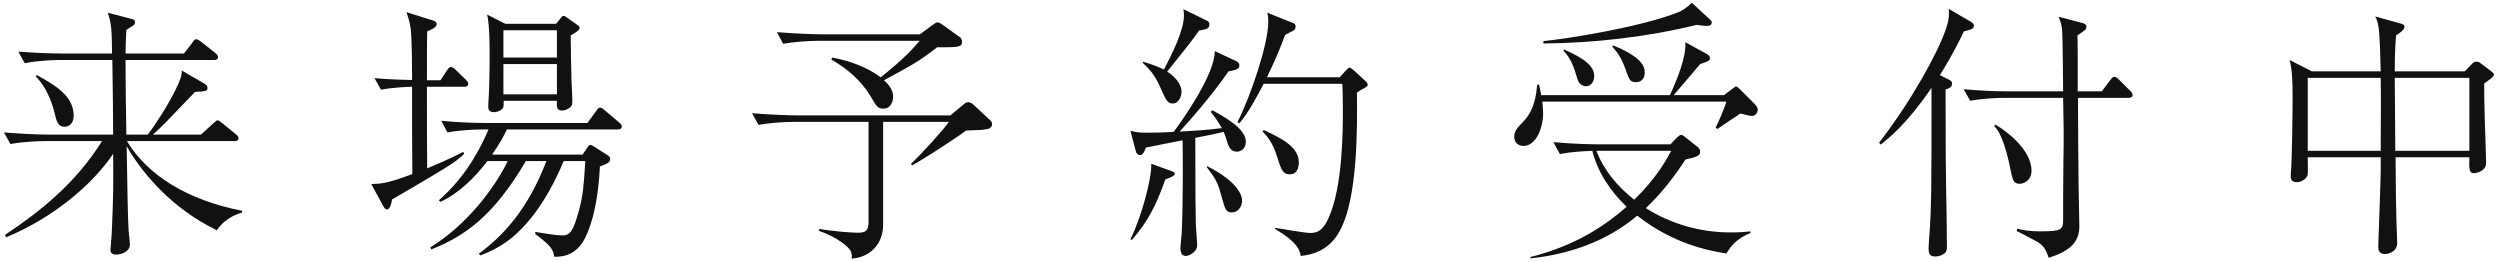 <svg width="296" height="31" viewBox="0 0 296 31" fill="none" xmlns="http://www.w3.org/2000/svg">
<path d="M295.284 8.832C295.284 8.992 295.124 9.152 294.868 9.344C294.548 9.568 294.484 9.632 294.132 9.888C294.132 10.976 294.132 12.064 294.196 14.08C294.228 14.56 294.356 19.232 294.356 19.296C294.356 20.352 293.012 20.512 292.948 20.512C292.308 20.512 292.34 19.968 292.372 18.624H283.636C283.636 20.896 283.7 25.824 283.796 27.84C283.796 27.968 283.828 28.64 283.828 28.768C283.828 29.856 282.708 30.08 282.388 30.08C281.588 30.08 281.588 29.472 281.588 29.088C281.588 28.832 281.876 21.216 281.876 20.352V18.624H273.236C273.268 20.416 273.268 20.608 273.204 20.8C273.012 21.216 272.468 21.568 271.956 21.568C271.412 21.568 271.188 21.28 271.22 20.832C271.22 20.832 271.252 19.968 271.284 19.904C271.348 18.816 271.444 14.176 271.444 11.52C271.444 9.568 271.38 8.16 271.092 7.104L273.716 8.448H281.876C281.844 7.2 281.78 4.256 281.62 3.232C281.524 2.56 281.396 2.304 281.236 1.952L284.212 2.784C284.468 2.848 284.692 2.912 284.692 3.168C284.692 3.52 284.18 3.872 283.7 4.192C283.636 4.928 283.54 6.016 283.54 8.448H291.828L292.724 7.52C292.884 7.328 293.108 7.296 293.204 7.296C293.3 7.296 293.492 7.328 293.62 7.424L294.932 8.416C295.252 8.672 295.284 8.704 295.284 8.832ZM292.372 17.856V9.216H283.54C283.54 10.56 283.572 13.216 283.604 17.856H292.372ZM281.876 17.856C281.908 11.456 281.908 10.72 281.876 9.216H273.236V17.856H281.876Z" fill="#111111"/>
<path d="M252.5 11.264C252.5 11.52 252.212 11.584 252.02 11.584H246.036C246.036 13.184 246.068 18.528 246.1 21.696C246.1 22.496 246.196 26.048 246.196 26.784C246.196 28.672 245.108 29.696 242.58 30.528C242.196 29.504 241.972 28.992 240.884 28.448C240.404 28.224 239.444 27.648 238.772 27.36L238.836 27.072C239.508 27.264 240.436 27.392 241.556 27.392C244.116 27.392 244.276 27.2 244.276 25.952C244.276 25.664 244.276 20.192 244.308 19.04C244.34 17.92 244.34 16.48 244.34 15.616C244.34 15.168 244.276 12.256 244.276 11.584H237.364C236.372 11.584 234.58 11.68 233.268 11.936L232.5 10.56C234.26 10.72 236.052 10.816 237.812 10.816H244.276C244.276 10.464 244.212 4.416 244.18 4.032C244.148 3.008 243.988 2.592 243.732 1.984L246.548 2.72C246.868 2.816 247.028 2.912 247.028 3.168C247.028 3.52 246.836 3.584 245.972 4.192C245.972 4.64 246.004 4.832 246.004 6.72V10.816H248.852L249.812 9.536C249.972 9.344 250.132 9.088 250.324 9.088C250.516 9.088 250.676 9.216 250.868 9.408L252.18 10.72C252.308 10.848 252.5 11.008 252.5 11.264ZM240.532 20.224C240.532 21.376 239.604 21.76 239.124 21.76C238.388 21.76 238.292 21.344 237.972 19.744C237.684 18.304 237.012 15.712 236.116 14.944L236.244 14.752C237.3 15.328 240.532 17.632 240.532 20.224ZM233.716 3.04C233.716 3.424 233.332 3.52 232.532 3.712C232.084 4.64 231.22 6.432 229.684 8.896L230.452 9.28C230.996 9.536 231.124 9.632 231.124 9.92C231.124 10.368 230.612 10.528 230.356 10.592C230.356 18.88 230.388 19.776 230.42 22.208C230.452 23.328 230.516 28.224 230.516 29.216C230.516 29.472 230.516 29.824 230.132 30.08C229.78 30.304 229.364 30.368 229.108 30.368C228.564 30.368 228.34 30.112 228.34 29.408C228.34 29.088 228.468 27.36 228.5 26.976C228.66 24.096 228.692 23.52 228.692 10.4C225.748 14.72 223.604 16.384 222.676 17.12L222.484 16.896C226.324 11.936 229.428 6.24 230.356 3.552C230.804 2.272 230.772 1.76 230.74 1.056L233.268 2.528C233.556 2.688 233.716 2.848 233.716 3.04Z" fill="#111111"/>
<path d="M207.252 27.584C205.652 28.256 204.98 29.056 204.404 30.016C202.164 29.664 198.068 28.832 193.844 25.536C190.292 28.544 185.812 30.112 181.204 30.592V30.432C186.644 29.056 190.1 26.656 192.596 24.48C190.676 22.656 189.172 20.416 188.532 17.856C187.252 17.92 185.94 17.984 184.692 18.24L183.924 16.832C186.324 17.056 188.66 17.088 189.236 17.088H197.78L198.548 16.288C198.644 16.192 198.9 15.968 199.06 15.968C199.22 15.968 199.476 16.192 199.636 16.32L200.852 17.28C201.14 17.504 201.3 17.664 201.3 17.952C201.3 18.496 200.724 18.624 199.572 18.88C197.364 22.24 195.764 23.776 194.868 24.64C197.876 26.56 201.428 27.52 204.884 27.52C205.972 27.52 206.74 27.456 207.252 27.392V27.584ZM197.876 17.856H189.012C189.908 20.192 191.54 22.112 193.492 23.648C196.116 21.088 197.268 18.976 197.876 17.856ZM202.676 2.656C202.676 3.008 202.324 3.072 202.068 3.072C201.812 3.072 201.108 2.976 200.884 2.944C194.996 4.384 188.82 5.088 182.74 5.152V4.864C185.524 4.608 194.356 3.2 198.804 1.408C198.964 1.344 199.636 1.024 200.308 0.32L202.452 2.304C202.612 2.432 202.676 2.528 202.676 2.656ZM194.74 8.576C194.74 9.088 194.516 9.728 193.684 9.728C193.012 9.728 192.916 9.472 192.468 8.224C191.956 6.784 191.476 6.176 190.9 5.536L190.964 5.376C192.404 5.92 193.3 6.496 193.844 6.944C194.26 7.328 194.74 7.808 194.74 8.576ZM208.116 12.992C208.116 13.344 207.828 13.728 207.444 13.728C207.188 13.728 206.772 13.6 206.068 13.44C205.652 13.728 203.732 14.976 203.348 15.264L203.124 15.136C203.412 14.592 204.244 12.64 204.404 12.032H182.612C182.644 12.448 182.708 12.928 182.708 13.376C182.708 15.136 181.876 17.28 180.372 17.28C179.796 17.28 179.284 16.896 179.284 16.224C179.284 15.52 179.668 15.104 180.18 14.592C180.98 13.76 181.78 12.768 182.004 10.016H182.228C182.388 10.816 182.42 10.976 182.484 11.264H197.716C198.484 9.632 199.7 6.688 199.54 4.992L202.1 6.4C202.292 6.496 202.452 6.688 202.452 6.88C202.452 7.2 202.324 7.232 201.3 7.584C200.852 8.128 198.388 11.008 198.164 11.264H204.116L205.14 10.496C205.428 10.272 205.46 10.24 205.556 10.24C205.684 10.24 205.908 10.464 206.068 10.624L207.7 12.256C208.116 12.672 208.116 12.864 208.116 12.992ZM188.756 8.992C188.756 9.536 188.468 10.208 187.796 10.208C186.996 10.208 186.772 9.44 186.676 9.056C186.356 7.936 185.908 6.784 185.14 6.048L185.172 5.856C187.668 6.944 188.756 7.872 188.756 8.992Z" fill="#111111"/>
<path d="M161.94 10.048C161.94 10.208 161.78 10.272 161.588 10.4C161.044 10.688 160.916 10.784 160.66 10.976C160.724 15.488 160.692 23.072 158.836 26.944C157.812 29.088 156.212 30.08 154.004 30.304C153.876 29.6 153.652 28.704 150.964 27.104V26.976C151.604 27.072 154.516 27.584 155.124 27.584C156.02 27.584 156.628 27.264 157.268 25.888C158.996 22.208 158.996 15.296 158.996 12.992C158.996 11.616 158.964 10.624 158.932 9.92H149.62C149.14 10.816 147.892 13.312 146.74 14.592L146.516 14.464C148.18 11.136 150.164 5.152 150.164 2.592C150.164 1.92 150.1 1.76 150.036 1.504L153.172 2.752C153.268 2.784 153.396 2.944 153.396 3.072C153.396 3.328 153.332 3.456 153.268 3.552C153.172 3.616 152.308 4.032 152.148 4.16C151.572 5.696 151.06 6.976 150.004 9.152H158.612L159.348 8.352C159.604 8.096 159.668 8 159.796 8C159.86 8 159.988 8.096 160.212 8.256L161.748 9.664C161.844 9.76 161.94 9.952 161.94 10.048ZM153.78 19.232C153.78 19.424 153.78 20.64 152.724 20.64C151.86 20.64 151.668 20.032 151.188 18.496C150.644 16.736 149.876 15.968 149.492 15.584L149.62 15.392C152.052 16.512 153.78 17.504 153.78 19.232ZM143.188 2.88C143.188 3.328 142.996 3.456 141.972 3.616C141.108 4.832 140.82 5.216 138.196 8.48C139.316 9.184 139.892 10.112 139.892 10.848C139.892 11.424 139.572 12.256 138.836 12.256C138.228 12.256 138.036 11.84 137.364 10.304C136.66 8.704 135.924 8.032 135.316 7.456V7.296C136.788 7.744 137.3 8 137.812 8.224C138.644 6.624 140.18 3.68 140.18 1.824C140.18 1.568 140.148 1.312 140.116 1.088L142.932 2.464C143.06 2.528 143.188 2.624 143.188 2.88ZM147.06 23.744C147.06 24.512 146.548 25.152 145.844 25.152C145.14 25.152 145.044 24.736 144.66 23.36C144.18 21.536 143.892 21.12 142.868 19.776L142.932 19.68C145.844 21.12 147.06 22.72 147.06 23.744ZM147.508 16.768C147.508 17.408 147.124 17.952 146.452 17.952C145.62 17.952 145.428 17.216 145.268 16.704C145.108 16.128 144.98 15.872 144.884 15.616C143.988 15.84 143.028 16.032 141.524 16.32C141.524 23.936 141.556 24.768 141.588 26.464C141.588 26.88 141.748 28.704 141.748 29.024C141.748 29.856 140.756 30.304 140.404 30.304C139.86 30.304 139.764 29.824 139.764 29.344C139.764 29.024 139.924 27.68 139.924 27.392C140.084 23.808 140.052 18.016 140.02 16.608C136.756 17.248 136.372 17.344 135.668 17.472C135.636 17.632 135.348 18.368 135.028 18.368C134.964 18.368 134.612 18.368 134.484 17.92L133.844 15.488C134.708 15.712 135.156 15.712 136.02 15.712C136.756 15.712 137.812 15.68 138.964 15.616C139.796 14.496 143.86 8.864 143.828 6.048L146.484 7.296C146.644 7.392 146.74 7.552 146.74 7.776C146.74 8 146.676 8.256 145.46 8.448C143.604 11.136 140.98 14.176 139.668 15.584C141.332 15.488 142.996 15.392 144.66 15.168C144.212 14.368 143.796 13.792 143.348 13.248L143.54 13.056C144.884 13.792 147.508 15.2 147.508 16.768ZM139.092 20.576C139.092 20.768 138.868 20.928 137.972 21.248C136.852 24.416 135.892 26.24 134.004 28.416L133.844 28.32C135.156 25.728 136.404 20.992 136.308 19.392L138.708 20.256C138.932 20.32 139.092 20.416 139.092 20.576Z" fill="#111111"/>
<path d="M113.908 4.928C113.908 5.6 113.46 5.6 110.964 5.6C108.756 7.296 108.084 7.648 104.66 9.504C105.268 10.048 105.748 10.656 105.748 11.456C105.748 11.968 105.492 12.864 104.596 12.864C103.924 12.864 103.764 12.576 103.092 11.424C101.972 9.536 100.308 8.128 98.42 7.04L98.548 6.816C100.596 7.2 102.58 7.904 104.276 9.152C107.028 6.944 107.924 5.952 108.884 4.832H96.852C95.732 4.832 93.94 4.96 92.724 5.184L91.988 3.808C94.388 4 96.692 4.064 97.3 4.064H108.916L110.388 2.976C110.74 2.72 110.836 2.656 110.996 2.656C111.156 2.656 111.22 2.656 111.796 3.072L113.62 4.384C113.78 4.48 113.908 4.704 113.908 4.928ZM117.46 14.72C117.46 15.2 116.916 15.296 116.596 15.328C116.244 15.392 116.084 15.392 114.388 15.456C113.332 16.256 109.364 18.848 107.988 19.584L107.86 19.392C108.948 18.4 111.892 15.168 112.34 14.432H104.564V26.624C104.564 28.704 103.22 30.432 100.852 30.624C100.884 30.048 100.82 29.728 100.372 29.28C100.244 29.152 99.124 28.064 96.948 27.328L97.012 27.104C98.612 27.392 100.916 27.552 101.46 27.552C102.324 27.552 102.836 27.488 102.836 26.272V14.432H93.908C92.788 14.432 91.028 14.56 89.812 14.784L89.044 13.408C91.444 13.6 93.78 13.664 94.356 13.664H112.532L113.908 12.512C114.26 12.224 114.388 12.096 114.644 12.096C114.932 12.096 115.124 12.288 115.316 12.448L117.236 14.24C117.428 14.4 117.46 14.592 117.46 14.72Z" fill="#111111"/>
<path d="M68.628 3.264C68.628 3.552 68.308 3.776 67.572 4.192C67.572 5.024 67.636 8.832 67.668 9.6C67.732 10.784 67.764 11.744 67.764 12C67.764 12.32 67.732 12.576 67.38 12.8C67.092 13.024 66.708 13.088 66.548 13.088C65.908 13.088 65.908 12.672 65.94 11.936H59.636C59.636 12.48 59.636 12.544 59.604 12.672C59.54 12.928 59.06 13.28 58.484 13.28C57.812 13.28 57.812 12.832 57.812 12.64C57.812 12.032 57.908 11.072 57.908 10.464C57.94 9.6 57.972 8.032 57.972 6.848C57.972 5.344 57.972 3.104 57.684 1.728L59.828 2.816H65.844L66.388 2.144C66.58 1.888 66.612 1.888 66.74 1.888C66.836 1.888 66.868 1.888 67.124 2.08L68.308 2.912C68.532 3.072 68.628 3.136 68.628 3.264ZM65.94 6.816V3.584H59.604V6.816H65.94ZM65.94 11.168V7.584H59.604V11.168H65.94ZM73.62 14.976C73.62 15.264 73.332 15.328 73.14 15.328H60.02C59.732 15.936 59.284 16.832 58.26 18.304H68.98L69.492 17.536C69.588 17.376 69.748 17.152 69.876 17.152C70.004 17.152 70.228 17.28 70.42 17.408L71.924 18.368C72.18 18.528 72.244 18.624 72.244 18.848C72.244 19.264 71.796 19.424 71.028 19.712C70.772 25.024 69.62 27.616 69.108 28.48C67.988 30.432 66.26 30.4 65.62 30.4C65.492 29.664 65.428 29.216 63.38 27.712V27.456C64.884 27.712 65.94 27.872 66.58 27.872C67.444 27.872 67.86 27.488 68.564 24.864C69.044 23.008 69.108 22.144 69.3 19.072H66.74C65.204 22.752 63.572 25.056 62.356 26.432C60.724 28.288 59.156 29.376 56.884 30.24L56.692 30.048C59.508 27.936 62.452 24.928 64.692 19.072H62.26C58.42 25.6 55.06 27.936 51.06 29.536L50.964 29.28C55.22 26.656 58.484 22.4 60.116 19.072H57.716C56.18 21.056 54.388 22.848 52.148 23.904L51.956 23.712C54.58 21.44 56.5 18.496 57.844 15.328H57.108C56.116 15.328 54.292 15.424 52.98 15.68L52.244 14.304C54.004 14.464 55.796 14.56 57.556 14.56H69.556L70.58 13.152C70.74 12.928 70.868 12.736 71.06 12.736C71.252 12.736 71.476 12.96 71.636 13.088L73.3 14.496C73.46 14.624 73.62 14.752 73.62 14.976ZM55.444 9.92C55.444 10.272 55.092 10.272 54.964 10.272H50.548V12.128C50.548 13.44 50.548 18.304 50.58 19.936C53.46 18.72 54.292 18.272 54.836 17.984L54.964 18.208C54.58 18.592 54.068 19.104 51.7 20.512C51.22 20.8 46.996 23.296 46.42 23.616C46.356 24.032 46.196 24.8 45.812 24.8C45.588 24.8 45.396 24.448 45.3 24.256L43.956 21.792C45.076 21.76 45.876 21.728 48.82 20.608C48.788 17.152 48.788 13.728 48.788 10.272C48.468 10.272 46.58 10.336 45.108 10.624L44.34 9.248C45.428 9.344 46.868 9.44 48.788 9.472C48.788 8.352 48.788 4.928 48.628 3.424C48.532 2.592 48.244 1.792 48.116 1.44L51.188 2.4C51.476 2.496 51.7 2.56 51.7 2.88C51.7 3.264 50.964 3.552 50.58 3.712C50.548 4.608 50.548 8.672 50.548 9.504H52.148L52.916 8.352C53.14 8 53.268 7.936 53.364 7.936C53.62 7.936 53.78 8.096 53.972 8.288L55.156 9.44C55.412 9.696 55.444 9.824 55.444 9.92Z" fill="#111111"/>
<path d="M28.692 24.96L28.628 25.184C27.924 25.376 26.548 25.92 25.684 27.264C20.084 24.576 16.628 20.16 14.996 17.312C15.092 22.688 15.124 25.472 15.22 27.168C15.22 27.424 15.38 28.672 15.38 28.96C15.38 29.792 14.356 30.144 13.748 30.144C13.268 30.144 13.076 29.92 13.076 29.6C13.076 29.472 13.236 27.84 13.236 27.52C13.428 22.976 13.428 21.952 13.396 18.208C11.06 21.728 6.388 25.76 0.724 28.096L0.596 27.808C4.756 25.024 8.884 21.792 12.084 16.704H5.332C4.692 16.704 2.74 16.768 1.236 17.056L0.468 15.68C2.132 15.808 4.116 15.936 5.78 15.936H13.396C13.396 12.864 13.364 12.224 13.3 7.104H7.028C6.388 7.104 4.436 7.168 2.932 7.488L2.164 6.112C3.828 6.24 5.812 6.336 7.476 6.336H13.268C13.236 3.616 13.204 2.784 12.756 1.504L15.572 2.24C15.764 2.304 15.988 2.336 15.988 2.656C15.988 2.752 15.956 2.88 15.796 3.008C15.668 3.104 15.06 3.456 14.964 3.552C14.9 4.704 14.868 5.44 14.868 6.336H21.78L22.772 5.056C22.868 4.896 23.028 4.64 23.252 4.64C23.412 4.64 23.7 4.864 23.828 4.96L25.492 6.272C25.62 6.368 25.812 6.56 25.812 6.752C25.812 7.104 25.492 7.104 25.332 7.104H14.868C14.868 7.776 14.868 9.44 14.9 11.936C14.9 12.512 14.964 15.296 14.964 15.936H17.492C18.324 14.88 19.86 12.512 20.756 10.688C21.428 9.344 21.524 8.896 21.524 8.352L24.18 9.888C24.404 10.016 24.564 10.176 24.564 10.368C24.564 10.784 24.404 10.816 23.092 10.88C22.74 11.264 22.612 11.392 22.42 11.584C19.508 14.624 19.124 15.04 18.1 15.936H23.796L25.236 14.624C25.62 14.272 25.684 14.24 25.748 14.24C25.908 14.24 26.196 14.496 26.292 14.56L27.86 15.84C28.052 16 28.244 16.128 28.244 16.352C28.244 16.704 27.892 16.704 27.732 16.704H15.028C17.492 20.8 22.26 23.712 28.692 24.96ZM8.724 13.696C8.724 14.624 8.18 15.008 7.636 15.008C6.9 15.008 6.708 14.432 6.484 13.472C5.844 10.784 4.724 9.568 4.212 9.024L4.372 8.896C6.452 10.048 8.724 11.328 8.724 13.696Z" fill="#111111"/>
</svg>
